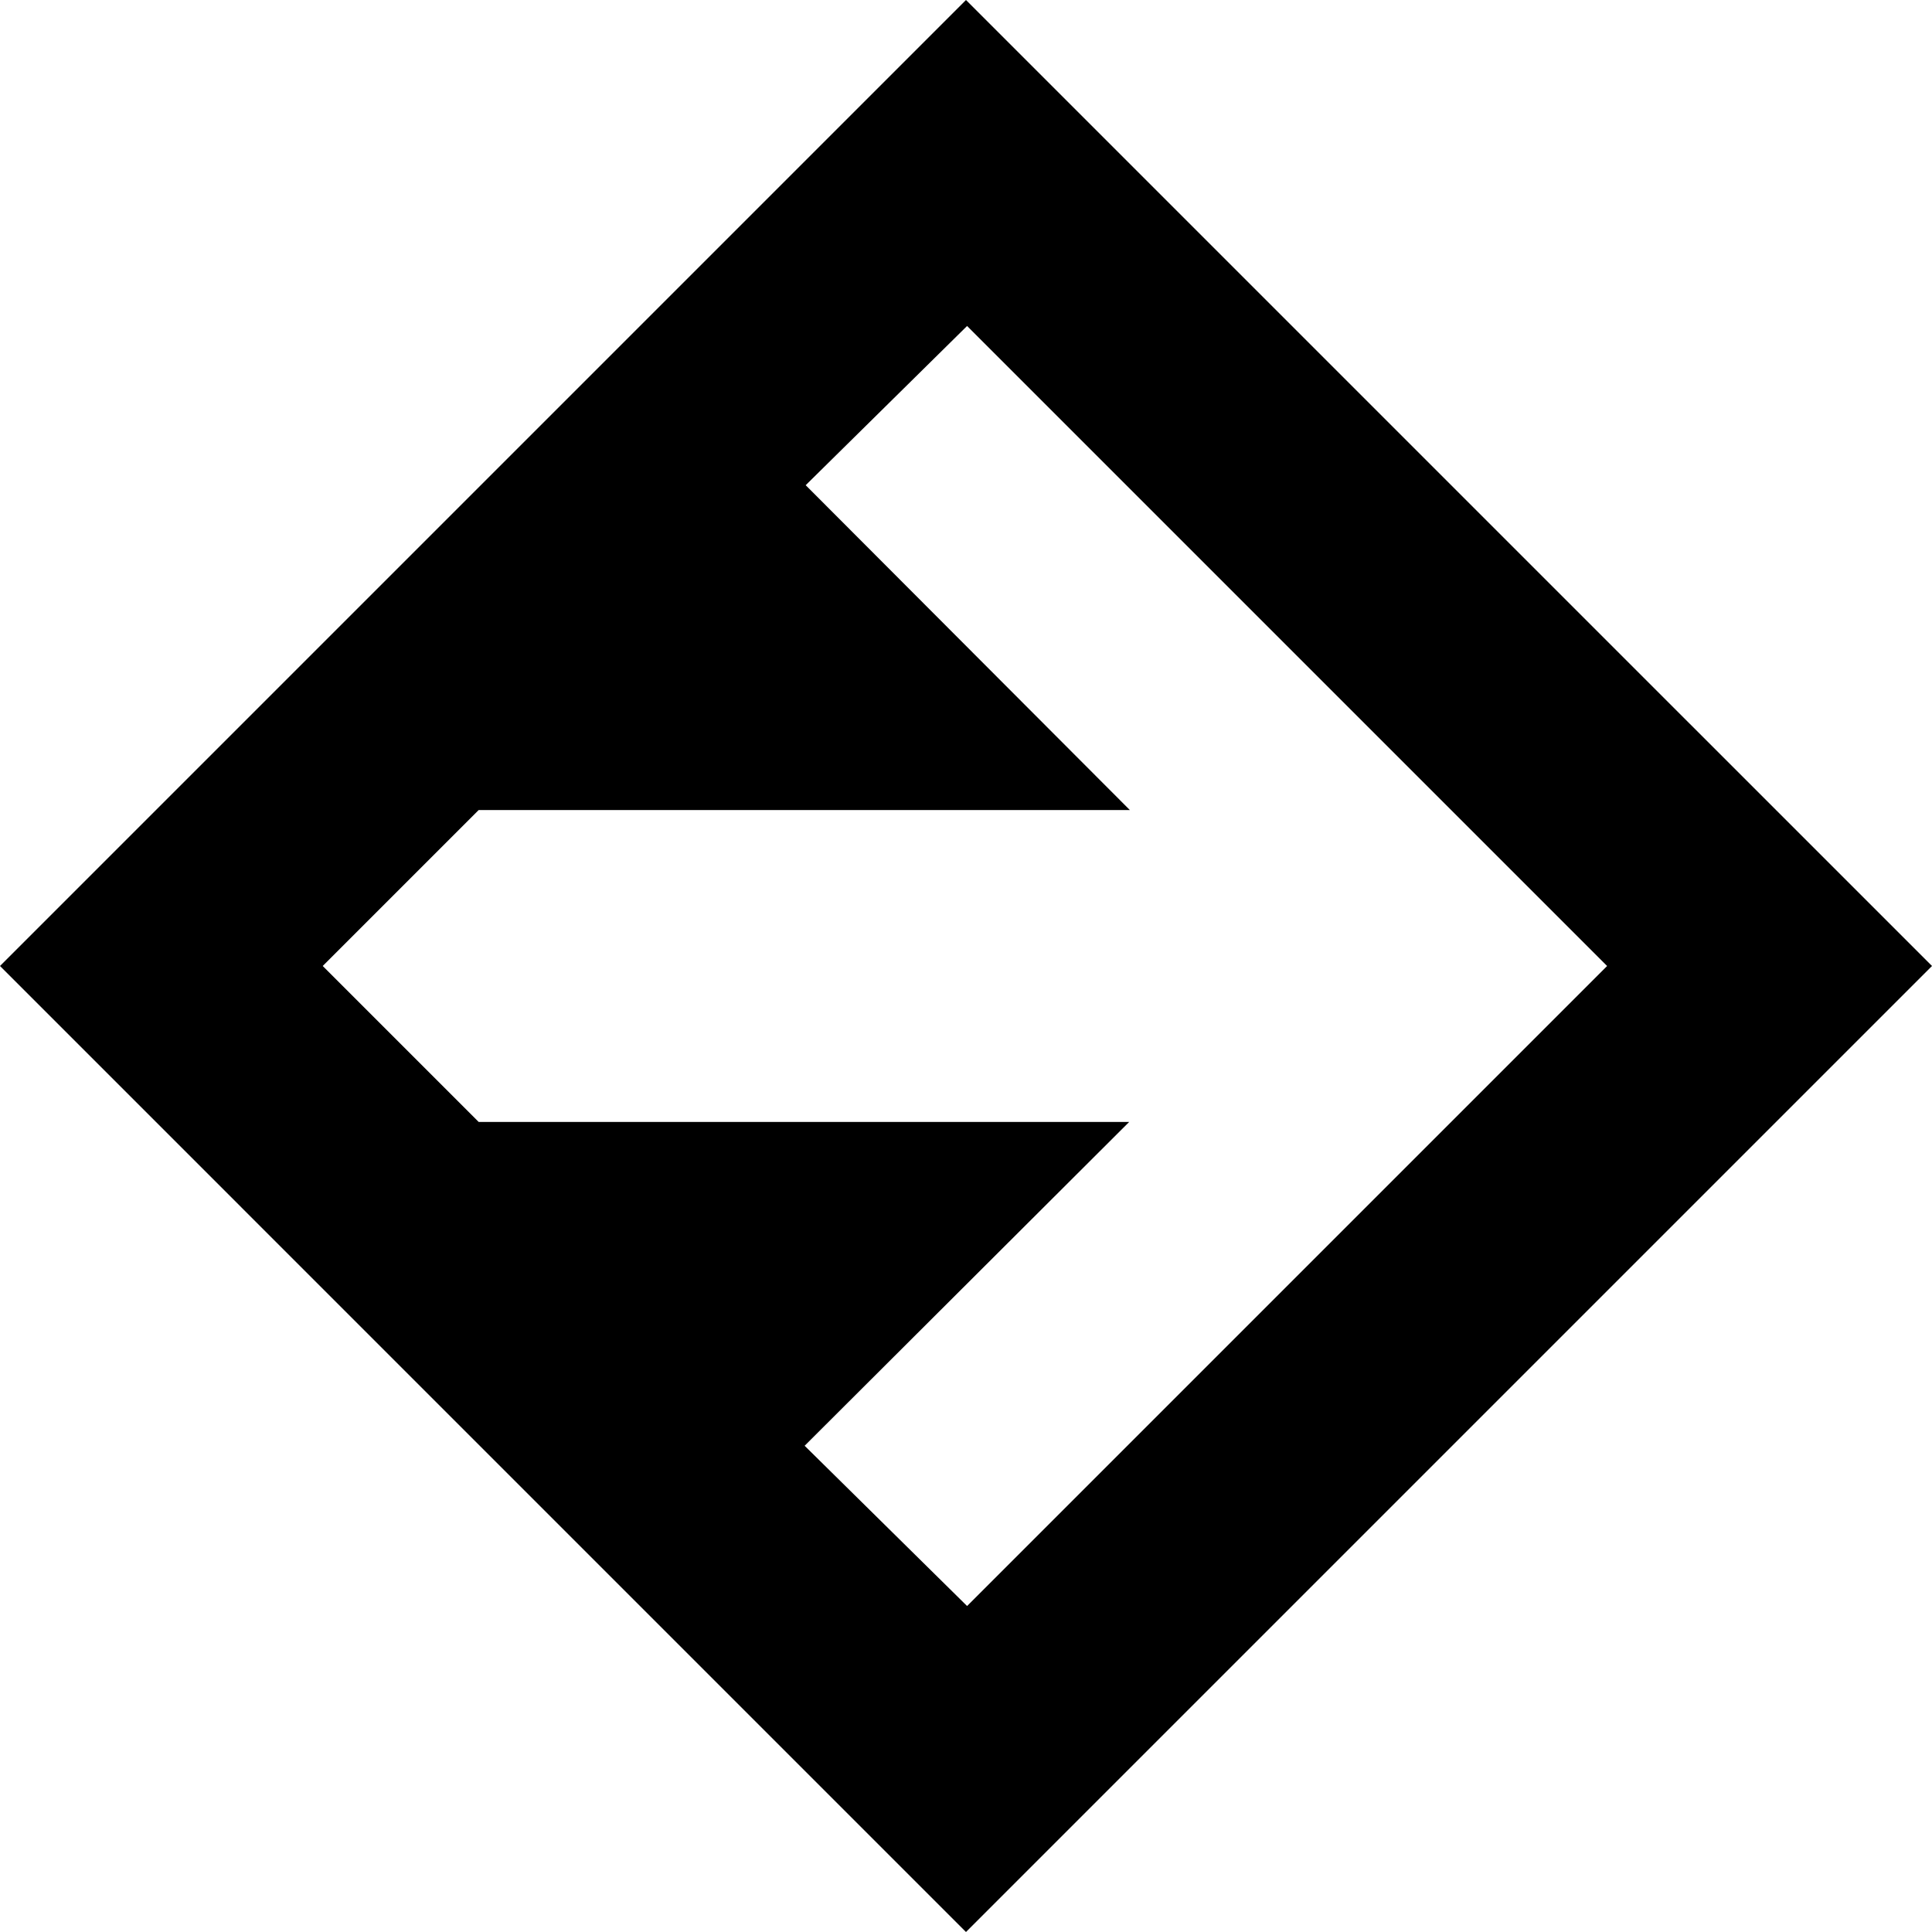 <?xml version="1.0" encoding="iso-8859-1"?>
<!-- Uploaded to: SVG Repo, www.svgrepo.com, Generator: SVG Repo Mixer Tools -->
<!DOCTYPE svg PUBLIC "-//W3C//DTD SVG 1.1//EN" "http://www.w3.org/Graphics/SVG/1.1/DTD/svg11.dtd">
<svg fill="#000000" height="800px" width="800px" version="1.1" id="Capa_1" xmlns="http://www.w3.org/2000/svg" xmlns:xlink="http://www.w3.org/1999/xlink" 
	 viewBox="0 0 297.334 297.334" xml:space="preserve">
<g>
	<path d="M148.666,0L0,148.667l148.666,148.667l148.668-148.667L148.666,0z M123.833,222.502l49.948-49.835H73.667l-24-24l24-24
		h100.219l-49.891-49.996l24.839-24.503l98.5,98.499l-98.5,98.499L123.833,222.502z"/>
</g>
</svg>